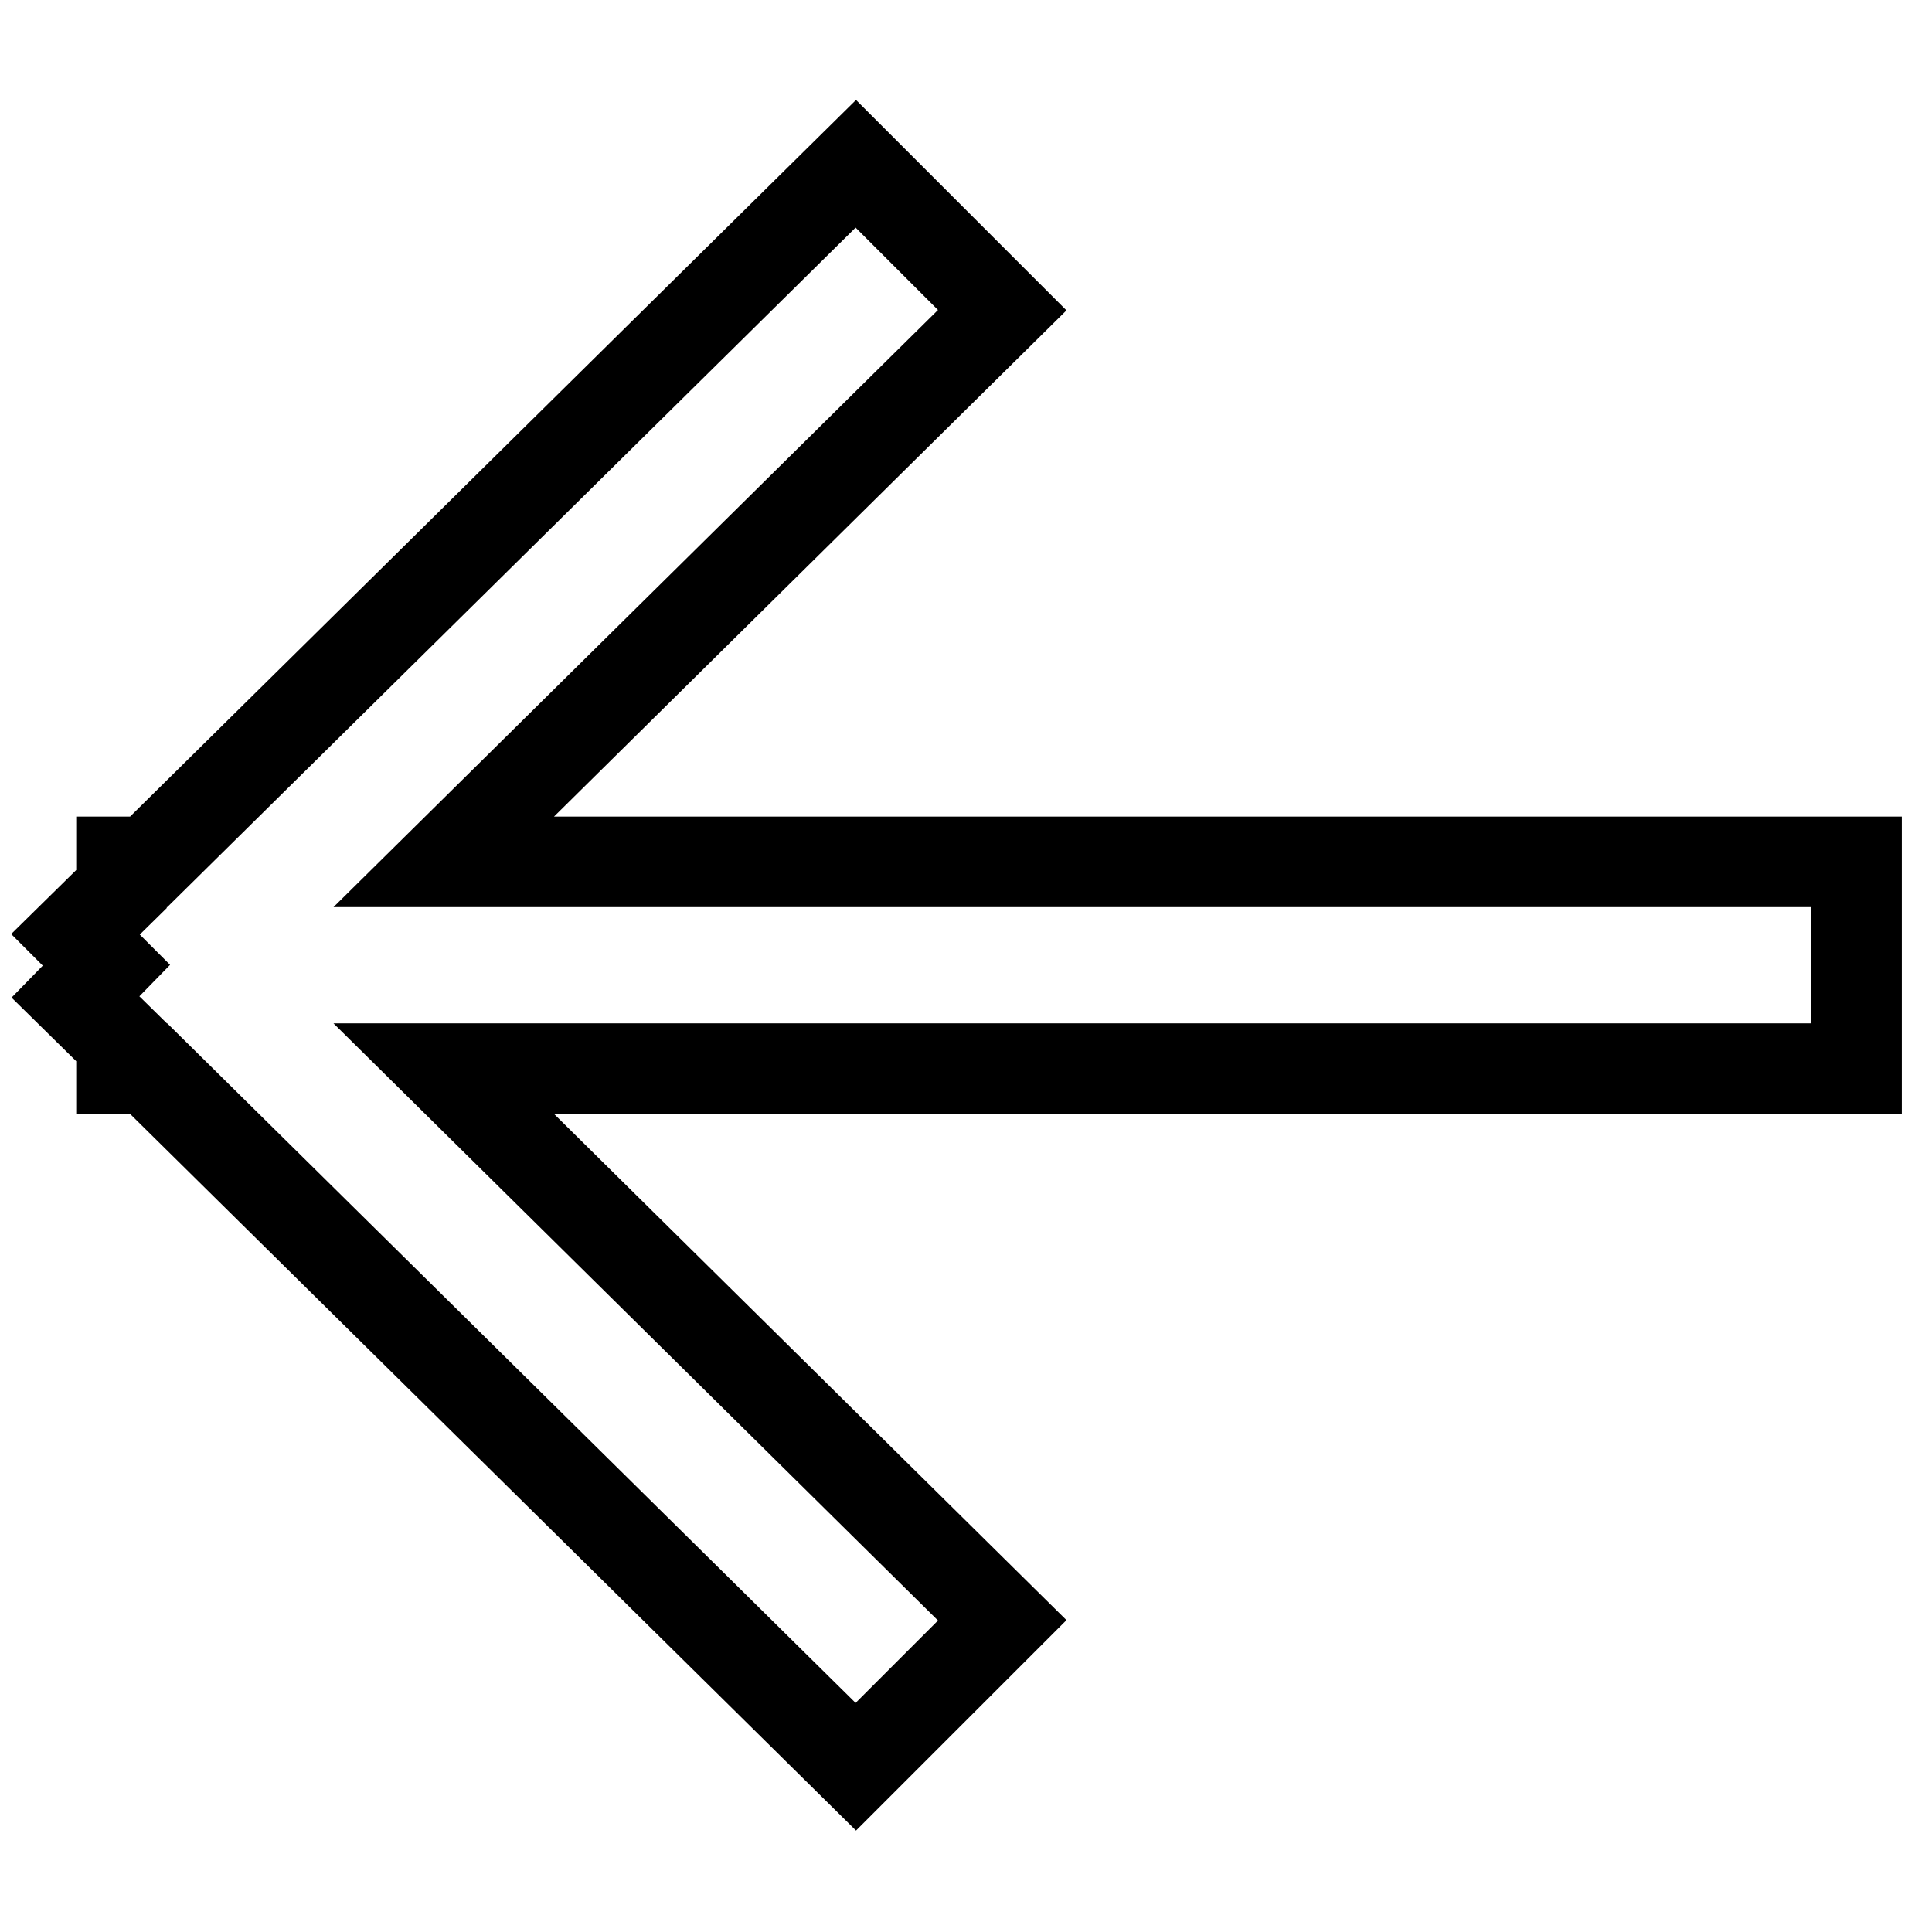 <?xml version="1.0" encoding="utf-8"?>
<!-- Svg Vector Icons : http://www.onlinewebfonts.com/icon -->
<!DOCTYPE svg PUBLIC "-//W3C//DTD SVG 1.1//EN" "http://www.w3.org/Graphics/SVG/1.1/DTD/svg11.dtd">
<svg version="1.1" xmlns="http://www.w3.org/2000/svg" xmlns:xlink="http://www.w3.org/1999/xlink" x="0px" y="0px" viewBox="0 0 256 256" enable-background="new 0 0 256 256" xml:space="preserve">
<g><g><path stroke-width="12" fill-opacity="0" stroke="#000000"  d="M246,114.2H58.8l74-73.1l-19.4-19.4l-93.7,92.5h-3.6v3.6l-6.1,6l4.1,4.1l-4.1,4.2l6.1,6v3.5h3.6l93.7,92.5l19.4-19.4l-74-73.1H246V114.2z"/></g></g>
</svg>